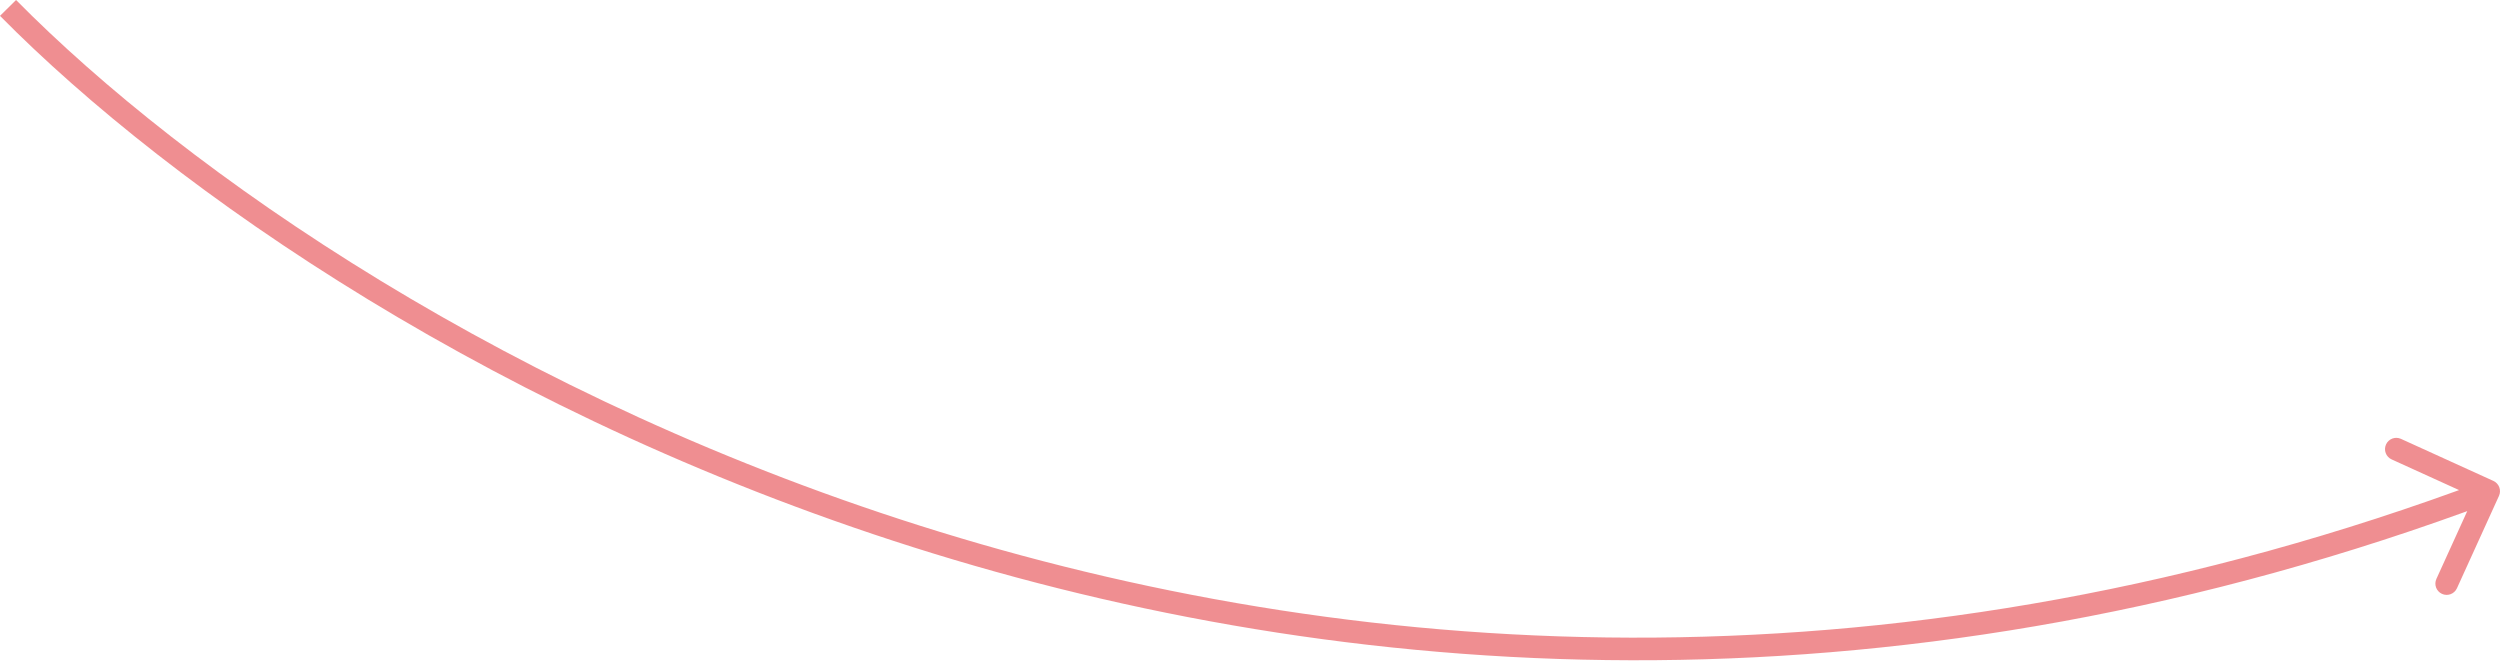 <?xml version="1.0" encoding="UTF-8"?> <svg xmlns="http://www.w3.org/2000/svg" width="444" height="118" viewBox="0 0 444 118" fill="none"> <path opacity="0.5" d="M442.826 85.41C443.833 85.869 444.278 87.057 443.82 88.064L436.351 104.479C435.892 105.486 434.704 105.931 433.697 105.473C432.69 105.015 432.245 103.827 432.703 102.819L439.342 88.228L424.751 81.589C423.744 81.131 423.299 79.943 423.757 78.936C424.215 77.928 425.404 77.483 426.411 77.942L442.826 85.41ZM2.852 -5.44318e-06C62.764 60.673 234.462 162.828 441.293 85.358L442.699 89.111C233.933 167.306 60.636 64.221 9.39996e-05 2.816L2.852 -5.44318e-06Z" fill="#E11E24"></path> </svg> 